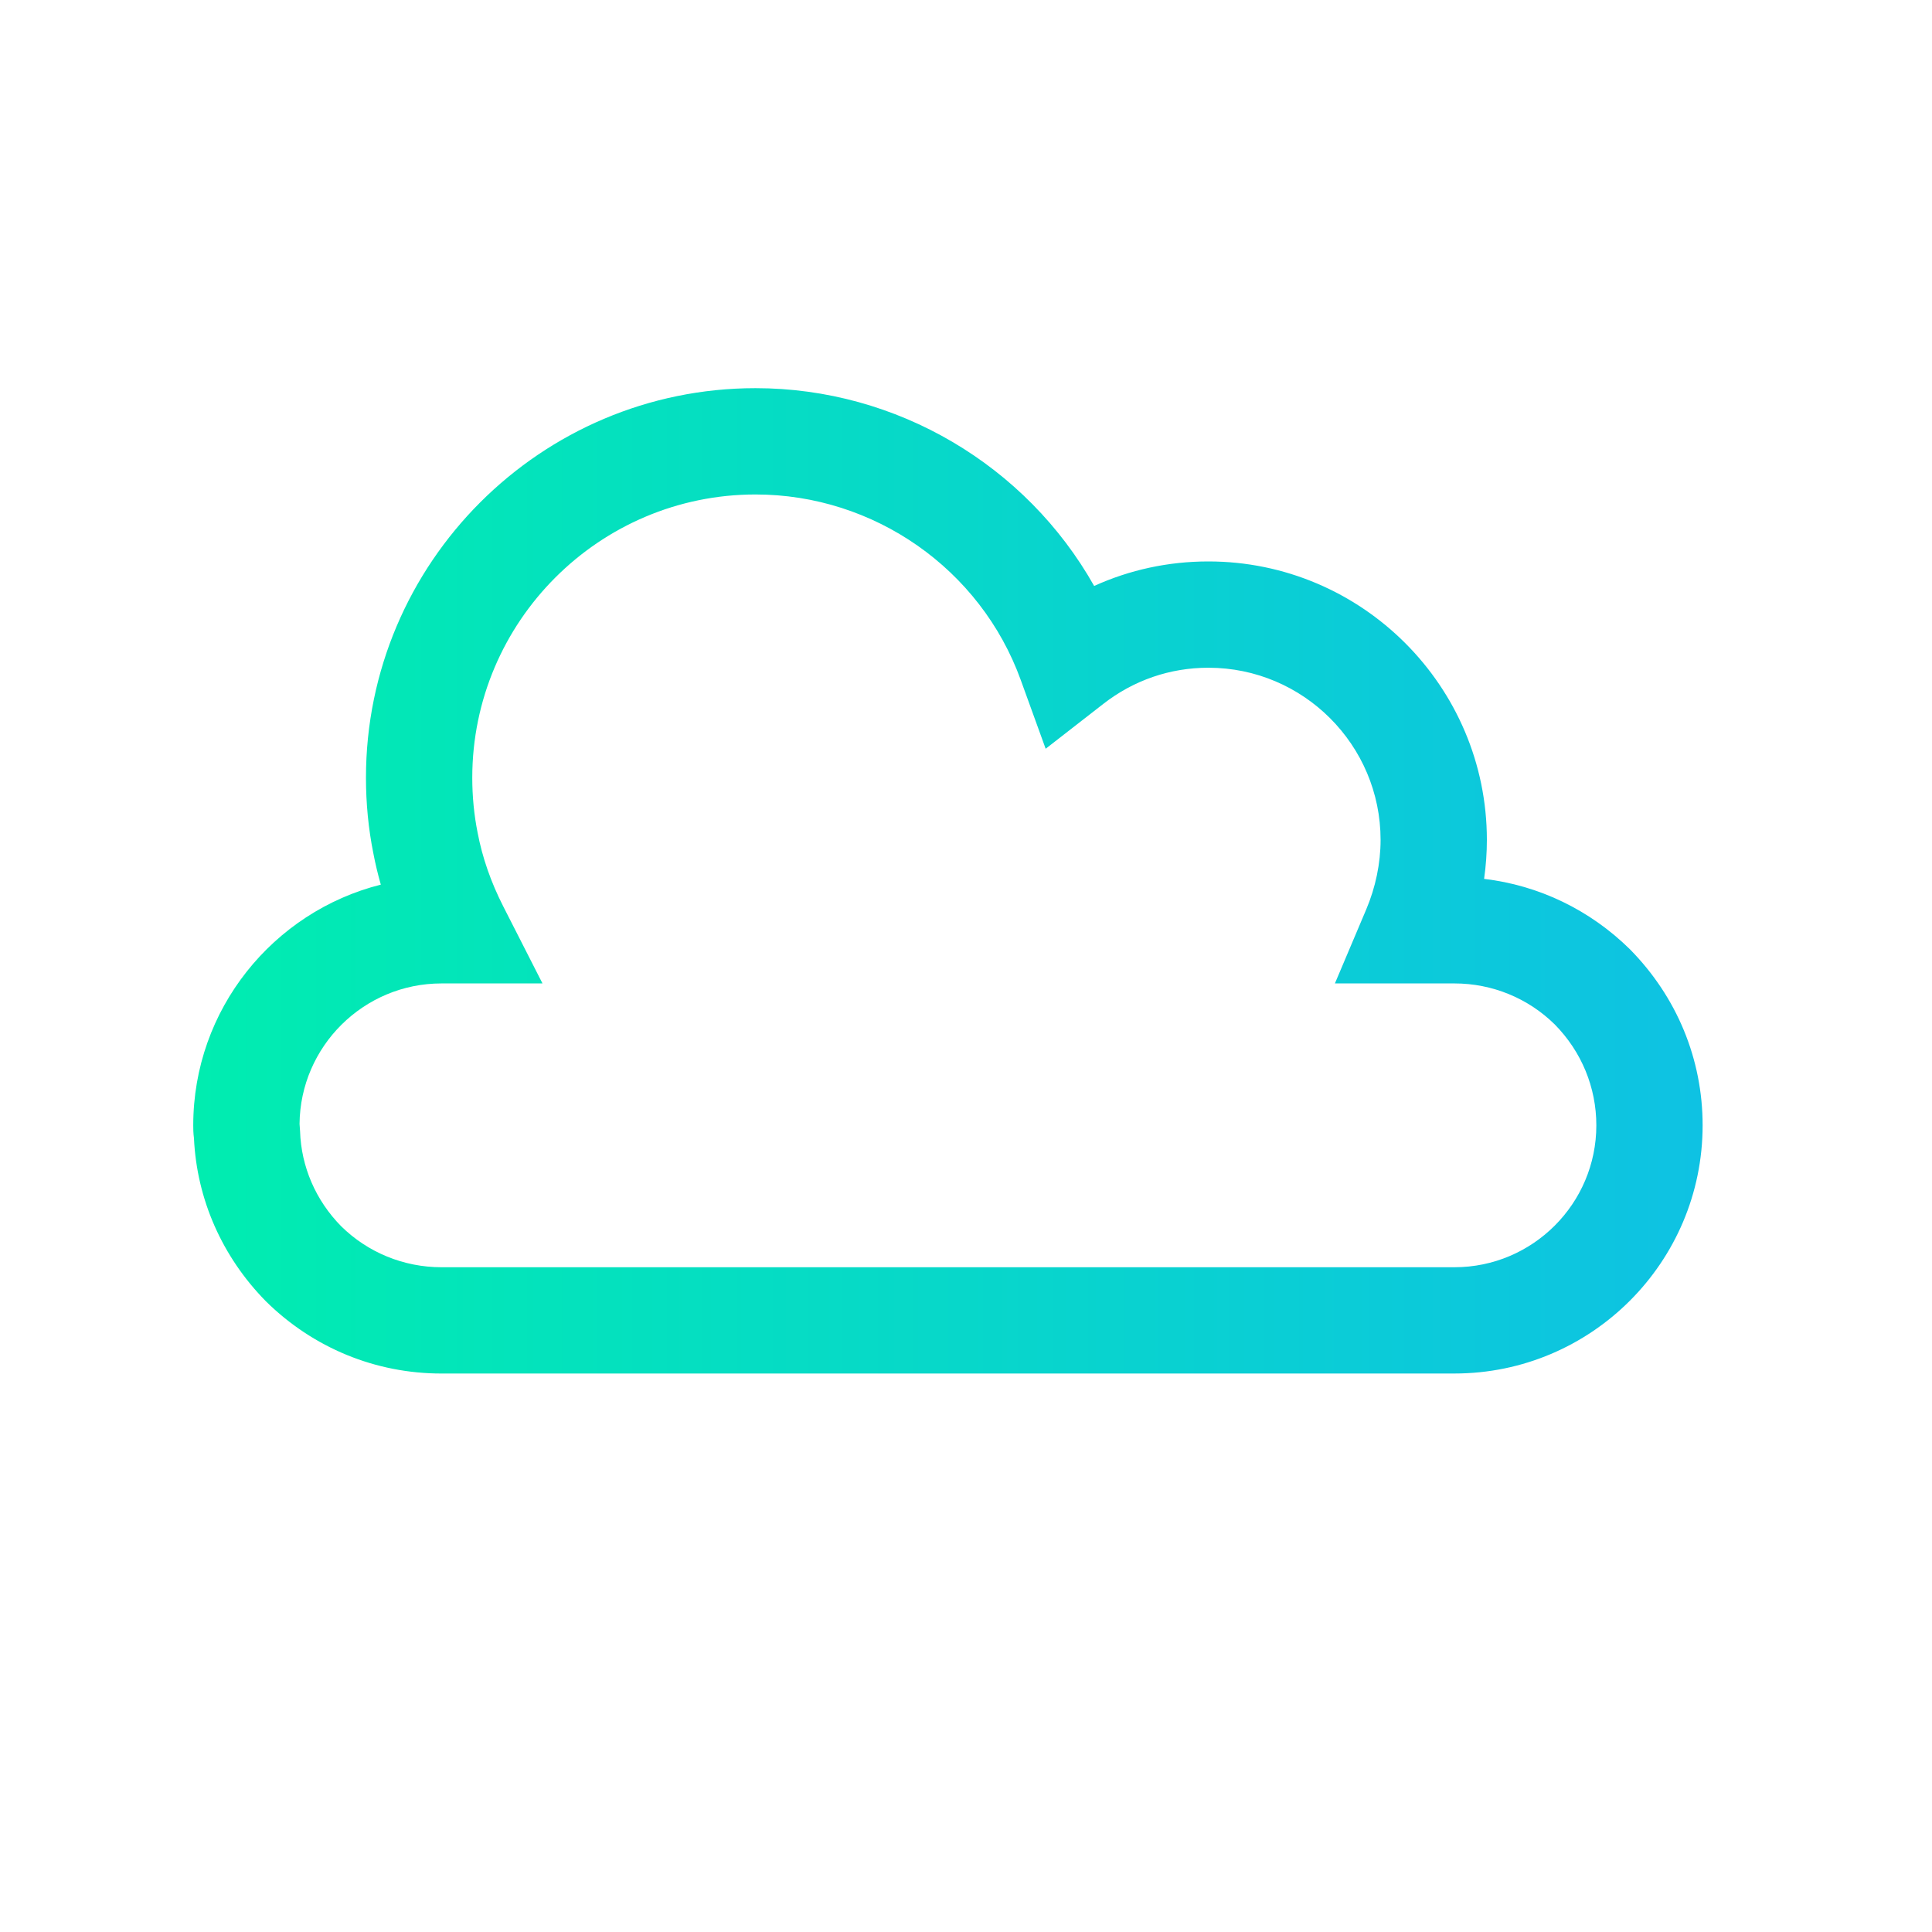 <svg width="400" height="400" viewBox="0 0 400 400" fill="none" xmlns="http://www.w3.org/2000/svg">
<path d="M301.125 284.375H91.4C77.747 284.375 64.841 279.071 55.069 269.437C45.985 260.212 40.744 248.29 40.16 235.675C40.01 234.568 40.01 233.628 40.01 232.987C40.01 208.981 56.557 188.768 78.844 183.153C78.222 180.978 77.7 178.79 77.285 176.603C76.285 171.628 75.769 166.346 75.769 161.021C75.769 116.546 111.95 80.365 156.425 80.365C185.722 80.365 212.482 96.387 226.532 121.318C233.891 117.978 241.891 116.24 250.179 116.24C281.975 116.24 307.841 142.106 307.841 173.896C307.841 176.571 307.647 179.275 307.266 181.962C318.607 183.306 329.154 188.365 337.457 196.537C347.21 206.428 352.51 219.334 352.51 232.987C352.51 261.325 329.46 284.371 301.125 284.371V284.375ZM62.019 232.709L62.125 234.187C62.35 241.546 65.375 248.537 70.632 253.878C76.15 259.309 83.563 262.368 91.403 262.368H301.125C317.325 262.368 330.504 249.19 330.504 232.99C330.504 225.153 327.447 217.737 321.897 212.1C316.379 206.668 308.96 203.609 301.125 203.609H276.379L282.854 188.312C284.804 183.709 285.835 178.721 285.835 173.896C285.835 154.237 269.841 138.246 250.182 138.246C242.247 138.246 234.725 140.831 228.444 145.721L216.494 155.021L211.335 140.784C203.019 117.809 180.95 102.375 156.429 102.375C124.088 102.375 97.778 128.684 97.778 161.025C97.778 164.903 98.15 168.728 98.885 172.4C99.863 177.54 101.632 182.625 104.172 187.615L112.316 203.609H91.4C75.294 203.609 62.166 216.637 62.016 232.709H62.019Z" fill="url(#paint0_linear_655_32)"/>
<defs>
<linearGradient id="paint0_linear_655_32" x1="352.51" y1="182.371" x2="40.01" y2="182.371" gradientUnits="userSpaceOnUse">
<stop stop-color="#0EC2E3"/>
<stop offset="1" stop-color="#00EDB0"/>
</linearGradient>
</defs>
</svg>
